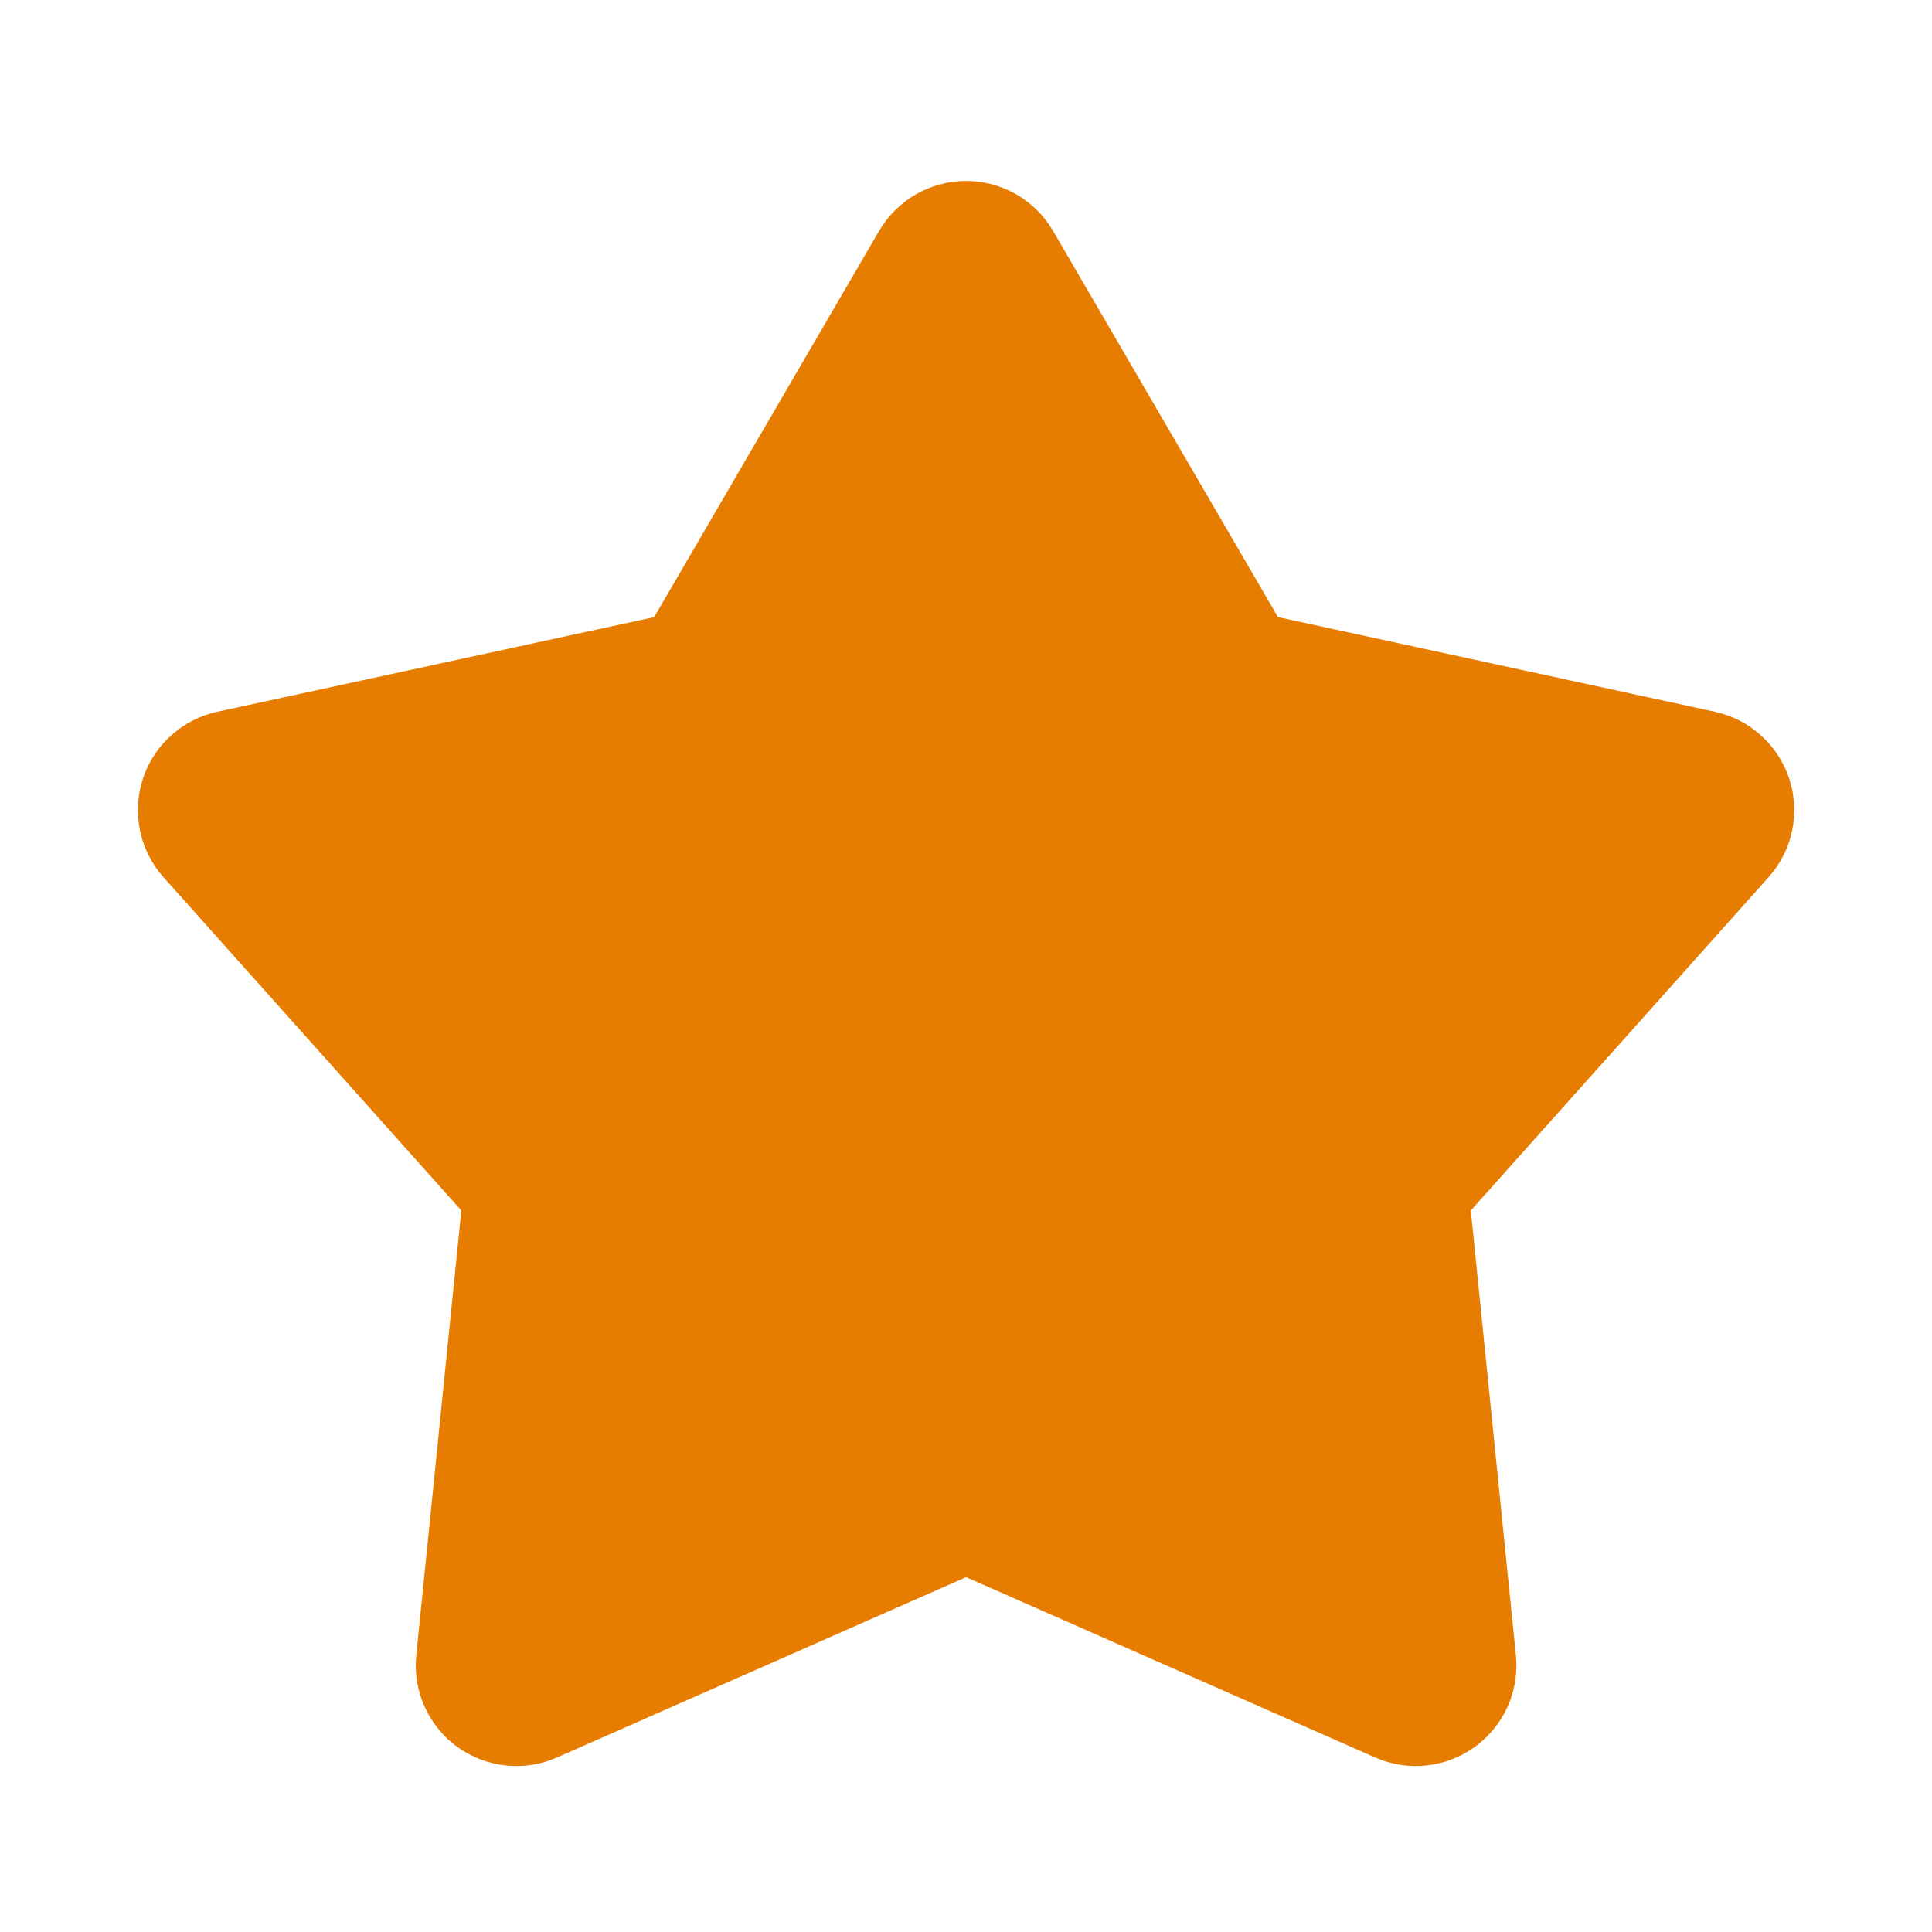 <svg width="24" height="24" viewBox="0 0 24 24" fill="none" xmlns="http://www.w3.org/2000/svg">
<g clip-path="url(#clip0_1_9838)">
<path d="M10.921 2.868C11.031 2.679 11.189 2.523 11.378 2.414C11.568 2.305 11.783 2.248 12.001 2.248C12.22 2.248 12.434 2.305 12.624 2.414C12.813 2.523 12.971 2.679 13.081 2.868L15.876 7.666L21.304 8.842C21.518 8.889 21.715 8.99 21.877 9.137C22.039 9.283 22.16 9.47 22.228 9.678C22.295 9.885 22.307 10.107 22.262 10.321C22.217 10.535 22.117 10.733 21.971 10.896L18.271 15.037L18.831 20.562C18.853 20.78 18.818 20.999 18.729 21.199C18.639 21.398 18.499 21.571 18.322 21.7C18.145 21.828 17.938 21.908 17.721 21.931C17.503 21.955 17.283 21.92 17.083 21.832L12.001 19.592L6.919 21.832C6.719 21.92 6.499 21.955 6.282 21.931C6.065 21.908 5.857 21.828 5.68 21.7C5.503 21.571 5.363 21.398 5.274 21.199C5.184 20.999 5.149 20.78 5.171 20.562L5.731 15.037L2.031 10.897C1.885 10.734 1.785 10.536 1.74 10.322C1.695 10.108 1.706 9.886 1.774 9.678C1.841 9.47 1.962 9.283 2.125 9.137C2.287 8.99 2.485 8.888 2.698 8.842L8.126 7.666L10.921 2.868Z" fill="#E67C00"/>
</g>
<defs>
<clipPath id="clip0_1_9838">
<rect width="24" height="24" fill="white"/>
</clipPath>
</defs>
</svg>
